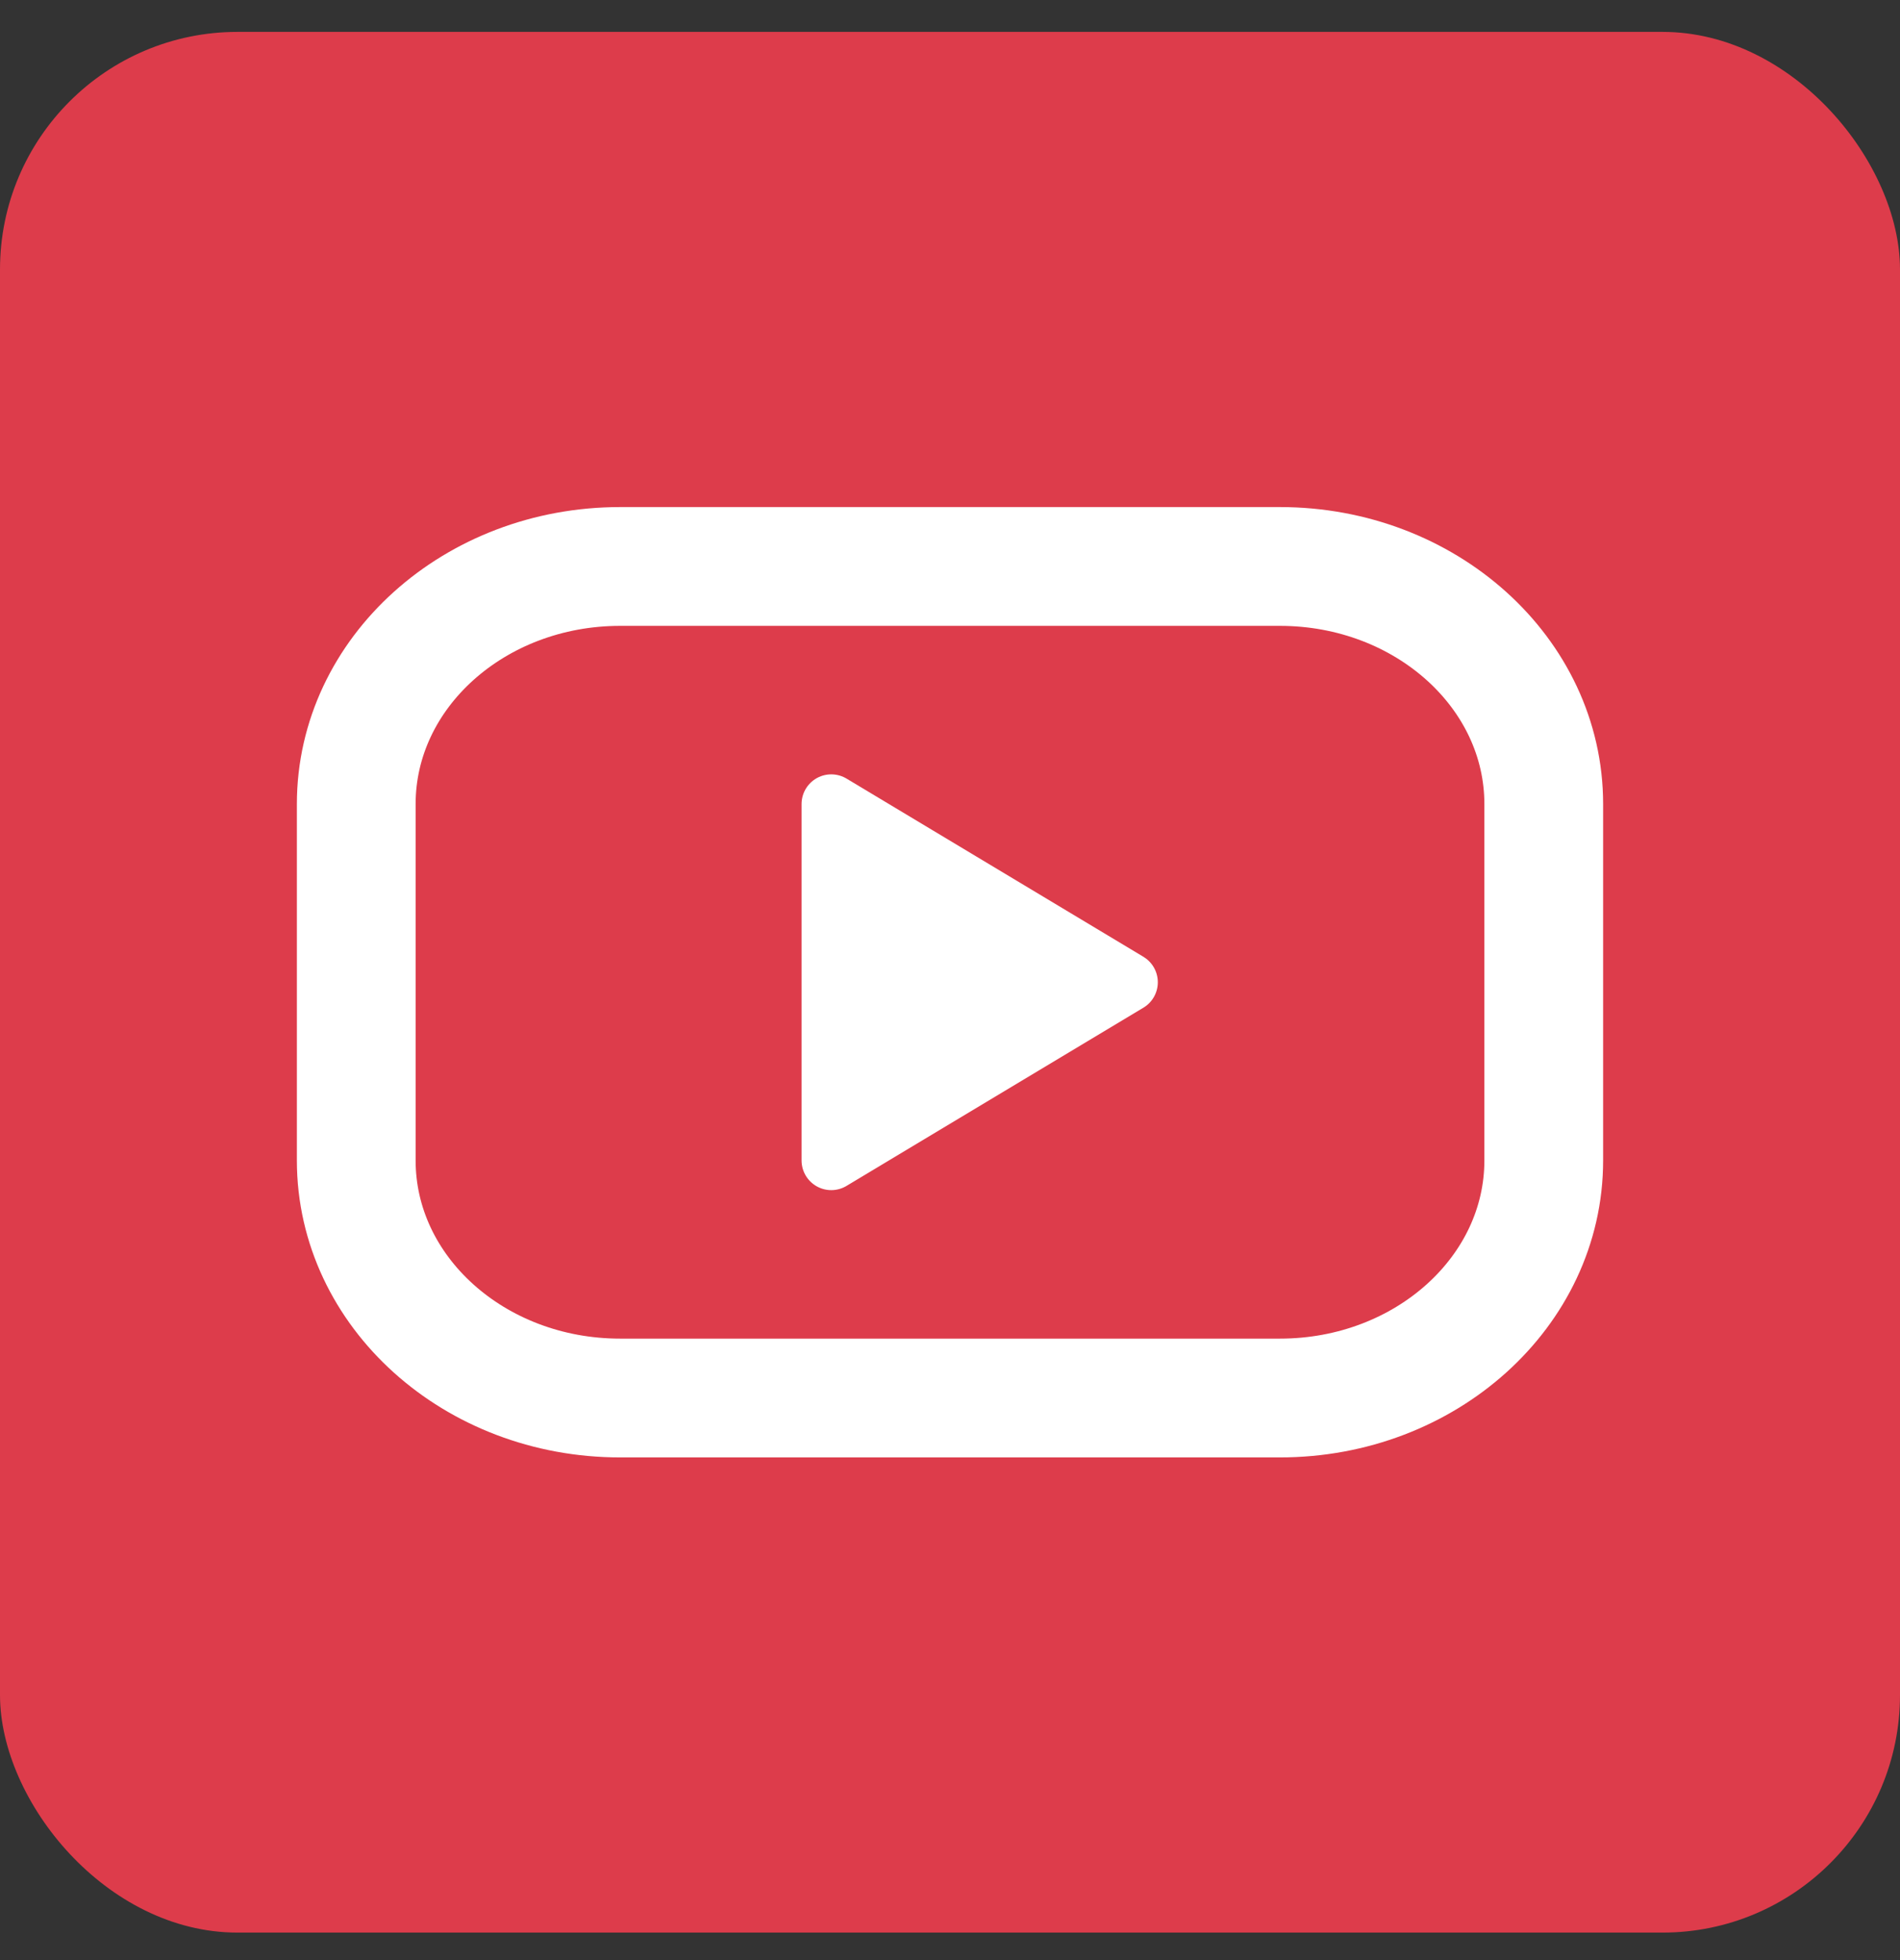 <svg width="32" height="33" viewBox="0 0 32 33" fill="none" xmlns="http://www.w3.org/2000/svg">
<rect x="0" y="0" width="32" height="33" fill="#333333" stroke="none"/>
<rect y="0.537" width="32" height="32" rx="4" fill="#DD3C4B"/>
<g clip-path="url(#clip0_7536_4088)">
<path d="M21.556 9.537H10.444C7.99 9.537 6 11.328 6 13.537V19.537C6 21.746 7.99 23.537 10.444 23.537H21.556C24.01 23.537 26 21.746 26 19.537V13.537C26 11.328 24.01 9.537 21.556 9.537Z" stroke="white" stroke-width="2" stroke-linecap="round" stroke-linejoin="round"/>
<path d="M14 13.537L19 16.537L14 19.537V13.537Z" fill="white" stroke="white" stroke-linecap="round" stroke-linejoin="round"/>
</g>
<defs>
<clipPath id="clip0_7536_4088">
<rect width="24" height="24" fill="white" transform="translate(4 4.537)"/>
</clipPath>
</defs>
</svg>

